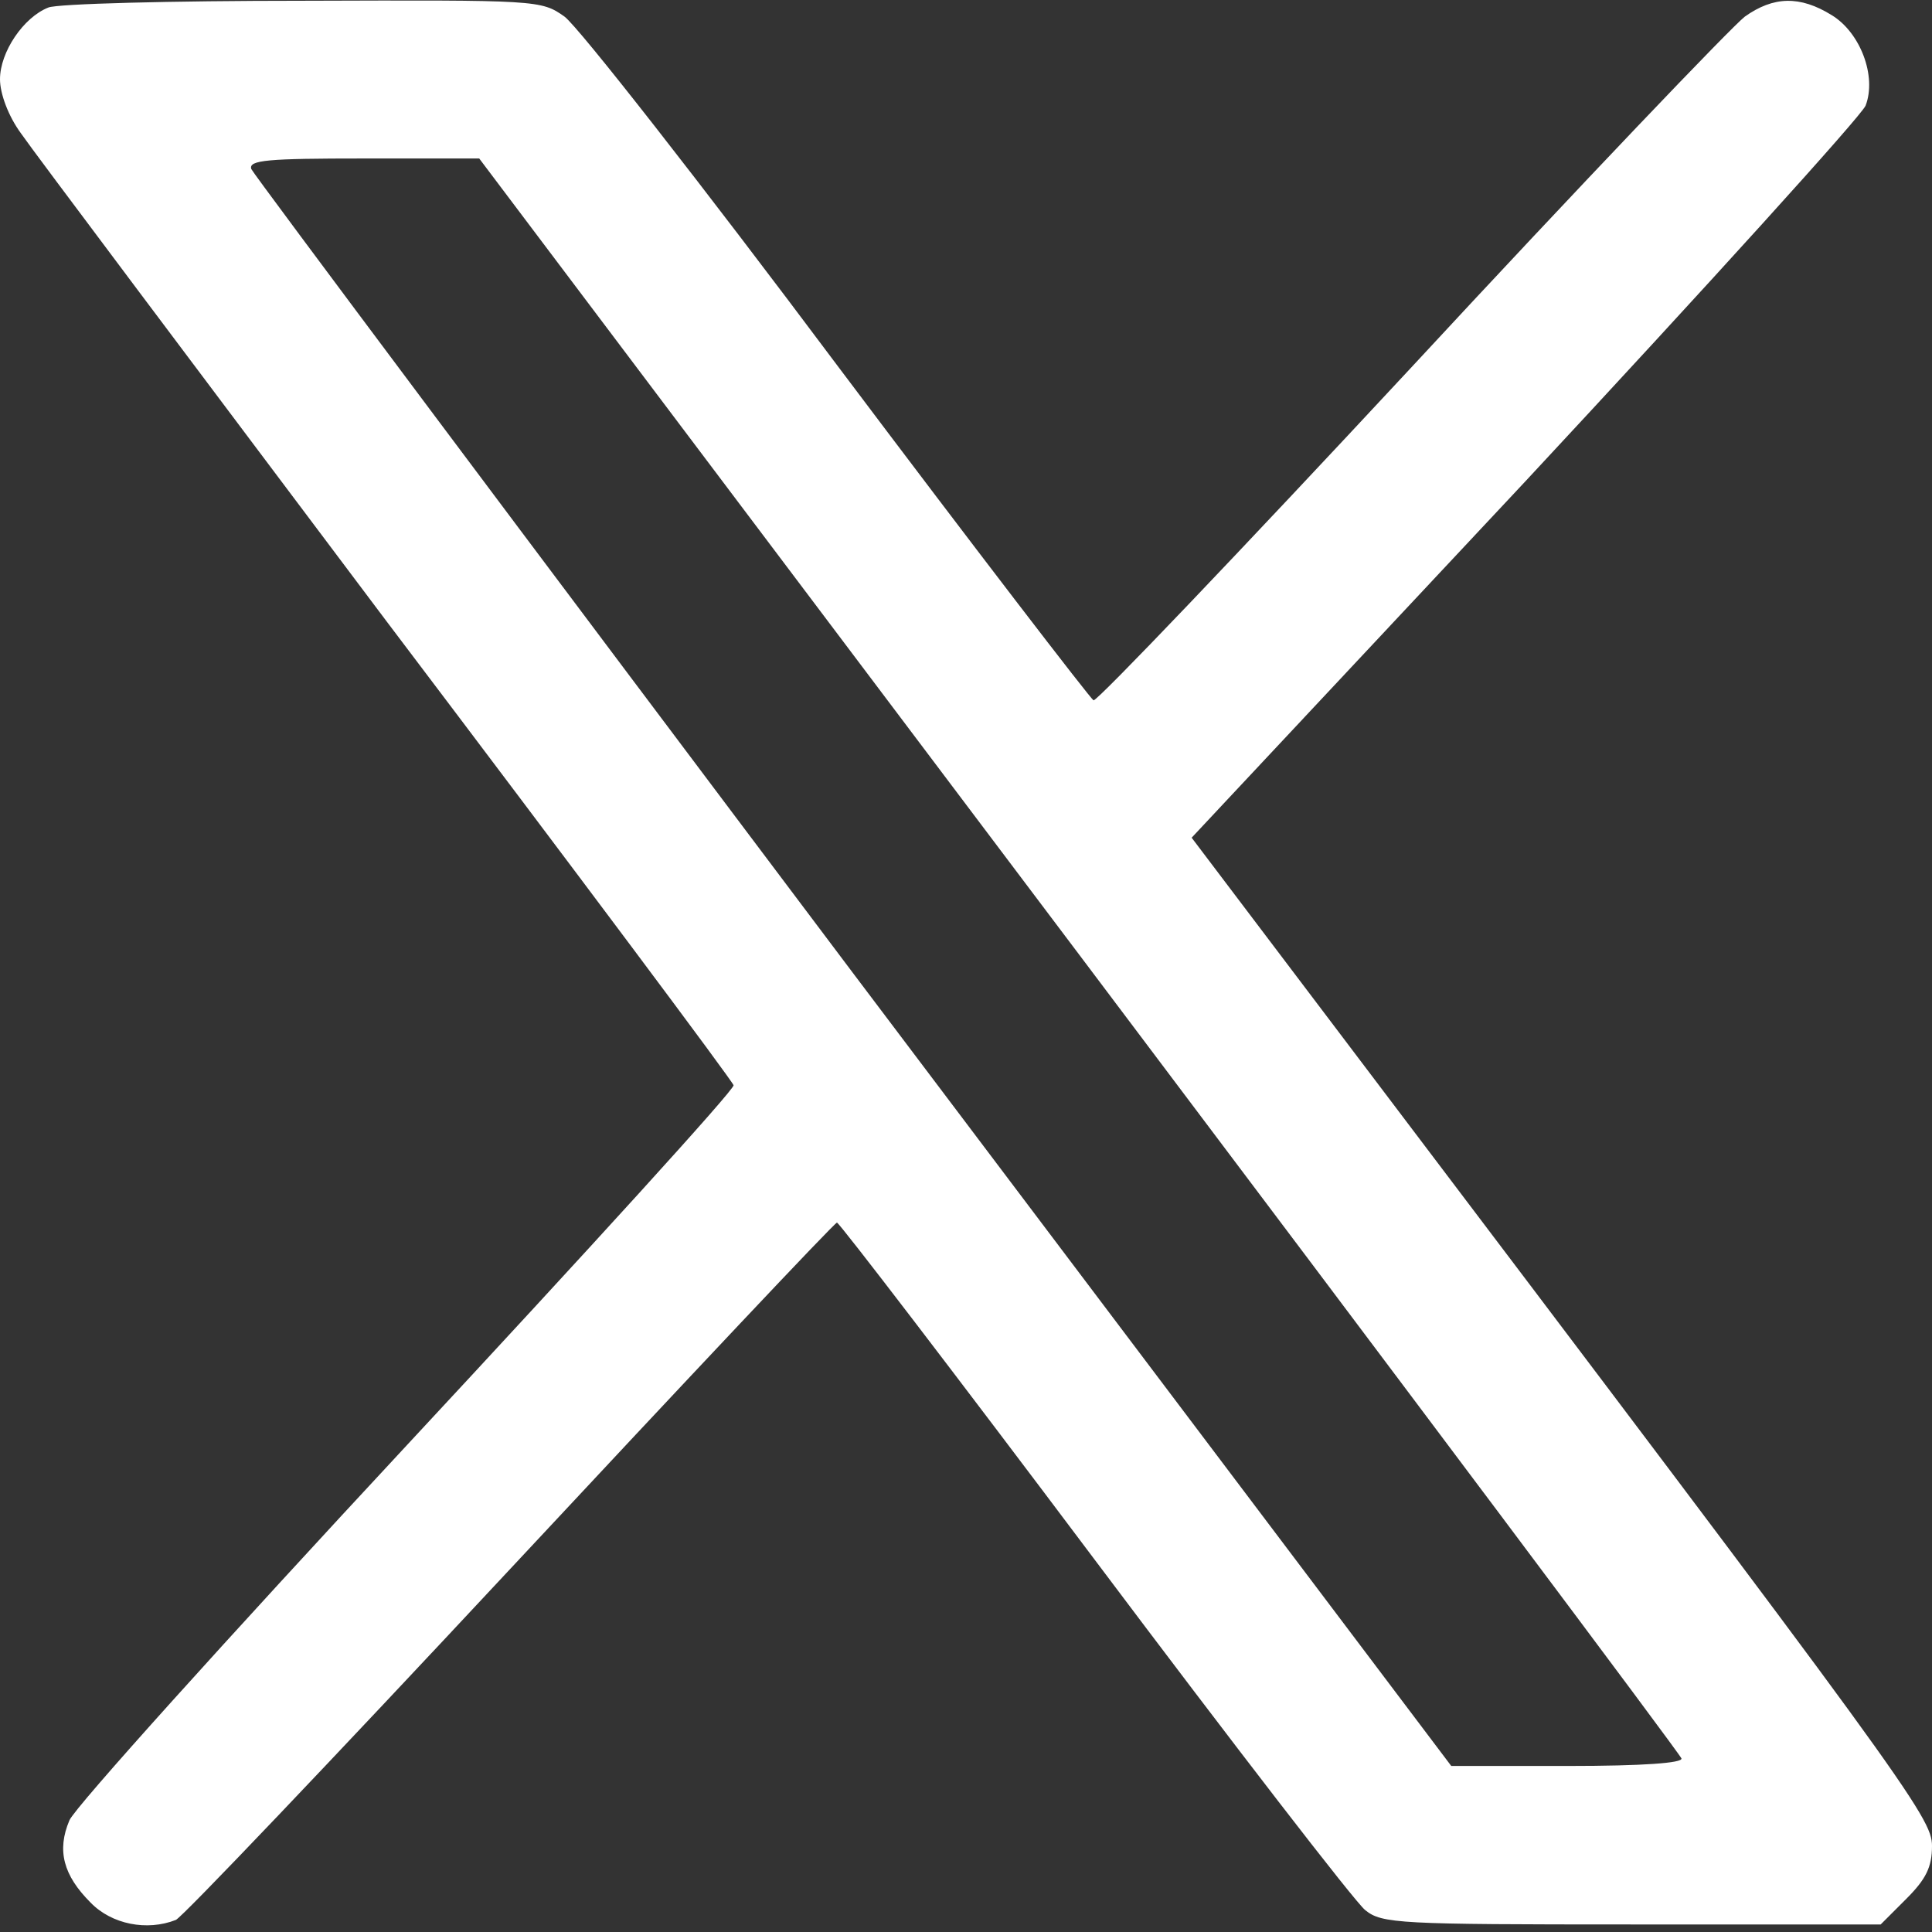 <?xml version="1.0" standalone="no"?>
<!DOCTYPE svg PUBLIC "-//W3C//DTD SVG 20010904//EN"
 "http://www.w3.org/TR/2001/REC-SVG-20010904/DTD/svg10.dtd">
<svg version="1.0" xmlns="http://www.w3.org/2000/svg"
 width="256pt" height="256pt" viewBox="0 0 256 256"
 preserveAspectRatio="xMidYMid meet">

<rect x="0" y="0" width="256" height="256" fill="#333333" stroke="none"/>

<g transform="translate(0,256) scale(0.1,-0.1)"
fill="white" stroke="none">
<path d="M64 2550 c-33 -13 -64 -59 -64 -95 0 -19 11 -49 28 -72 15 -22 233
-312 484 -646 252 -333 459 -610 460 -615 2 -5 -193 -219 -432 -476 -239 -257
-441 -481 -448 -498 -17 -40 -8 -73 28 -109 28 -29 75 -38 113 -23 8 3 207
212 443 465 235 252 430 459 433 459 3 0 157 -201 341 -446 184 -245 346 -455
359 -465 22 -18 45 -19 353 -19 l330 0 34 34 c26 26 34 42 34 70 0 38 -32 82
-782 1073 l-199 263 442 472 c242 260 445 484 451 498 15 39 -7 97 -45 120
-42 26 -77 25 -115 -2 -17 -13 -217 -222 -443 -466 -226 -243 -415 -441 -420
-440 -4 2 -157 201 -339 443 -181 242 -344 450 -362 463 -31 22 -35 22 -347
21 -174 0 -326 -4 -337 -9z m1366 -1255 c437 -580 796 -1059 798 -1065 2 -6
-50 -10 -151 -10 l-154 0 -793 1051 c-435 578 -794 1058 -797 1065 -4 12 22
14 149 14 l153 0 795 -1055z"/>
</g>
</svg>
